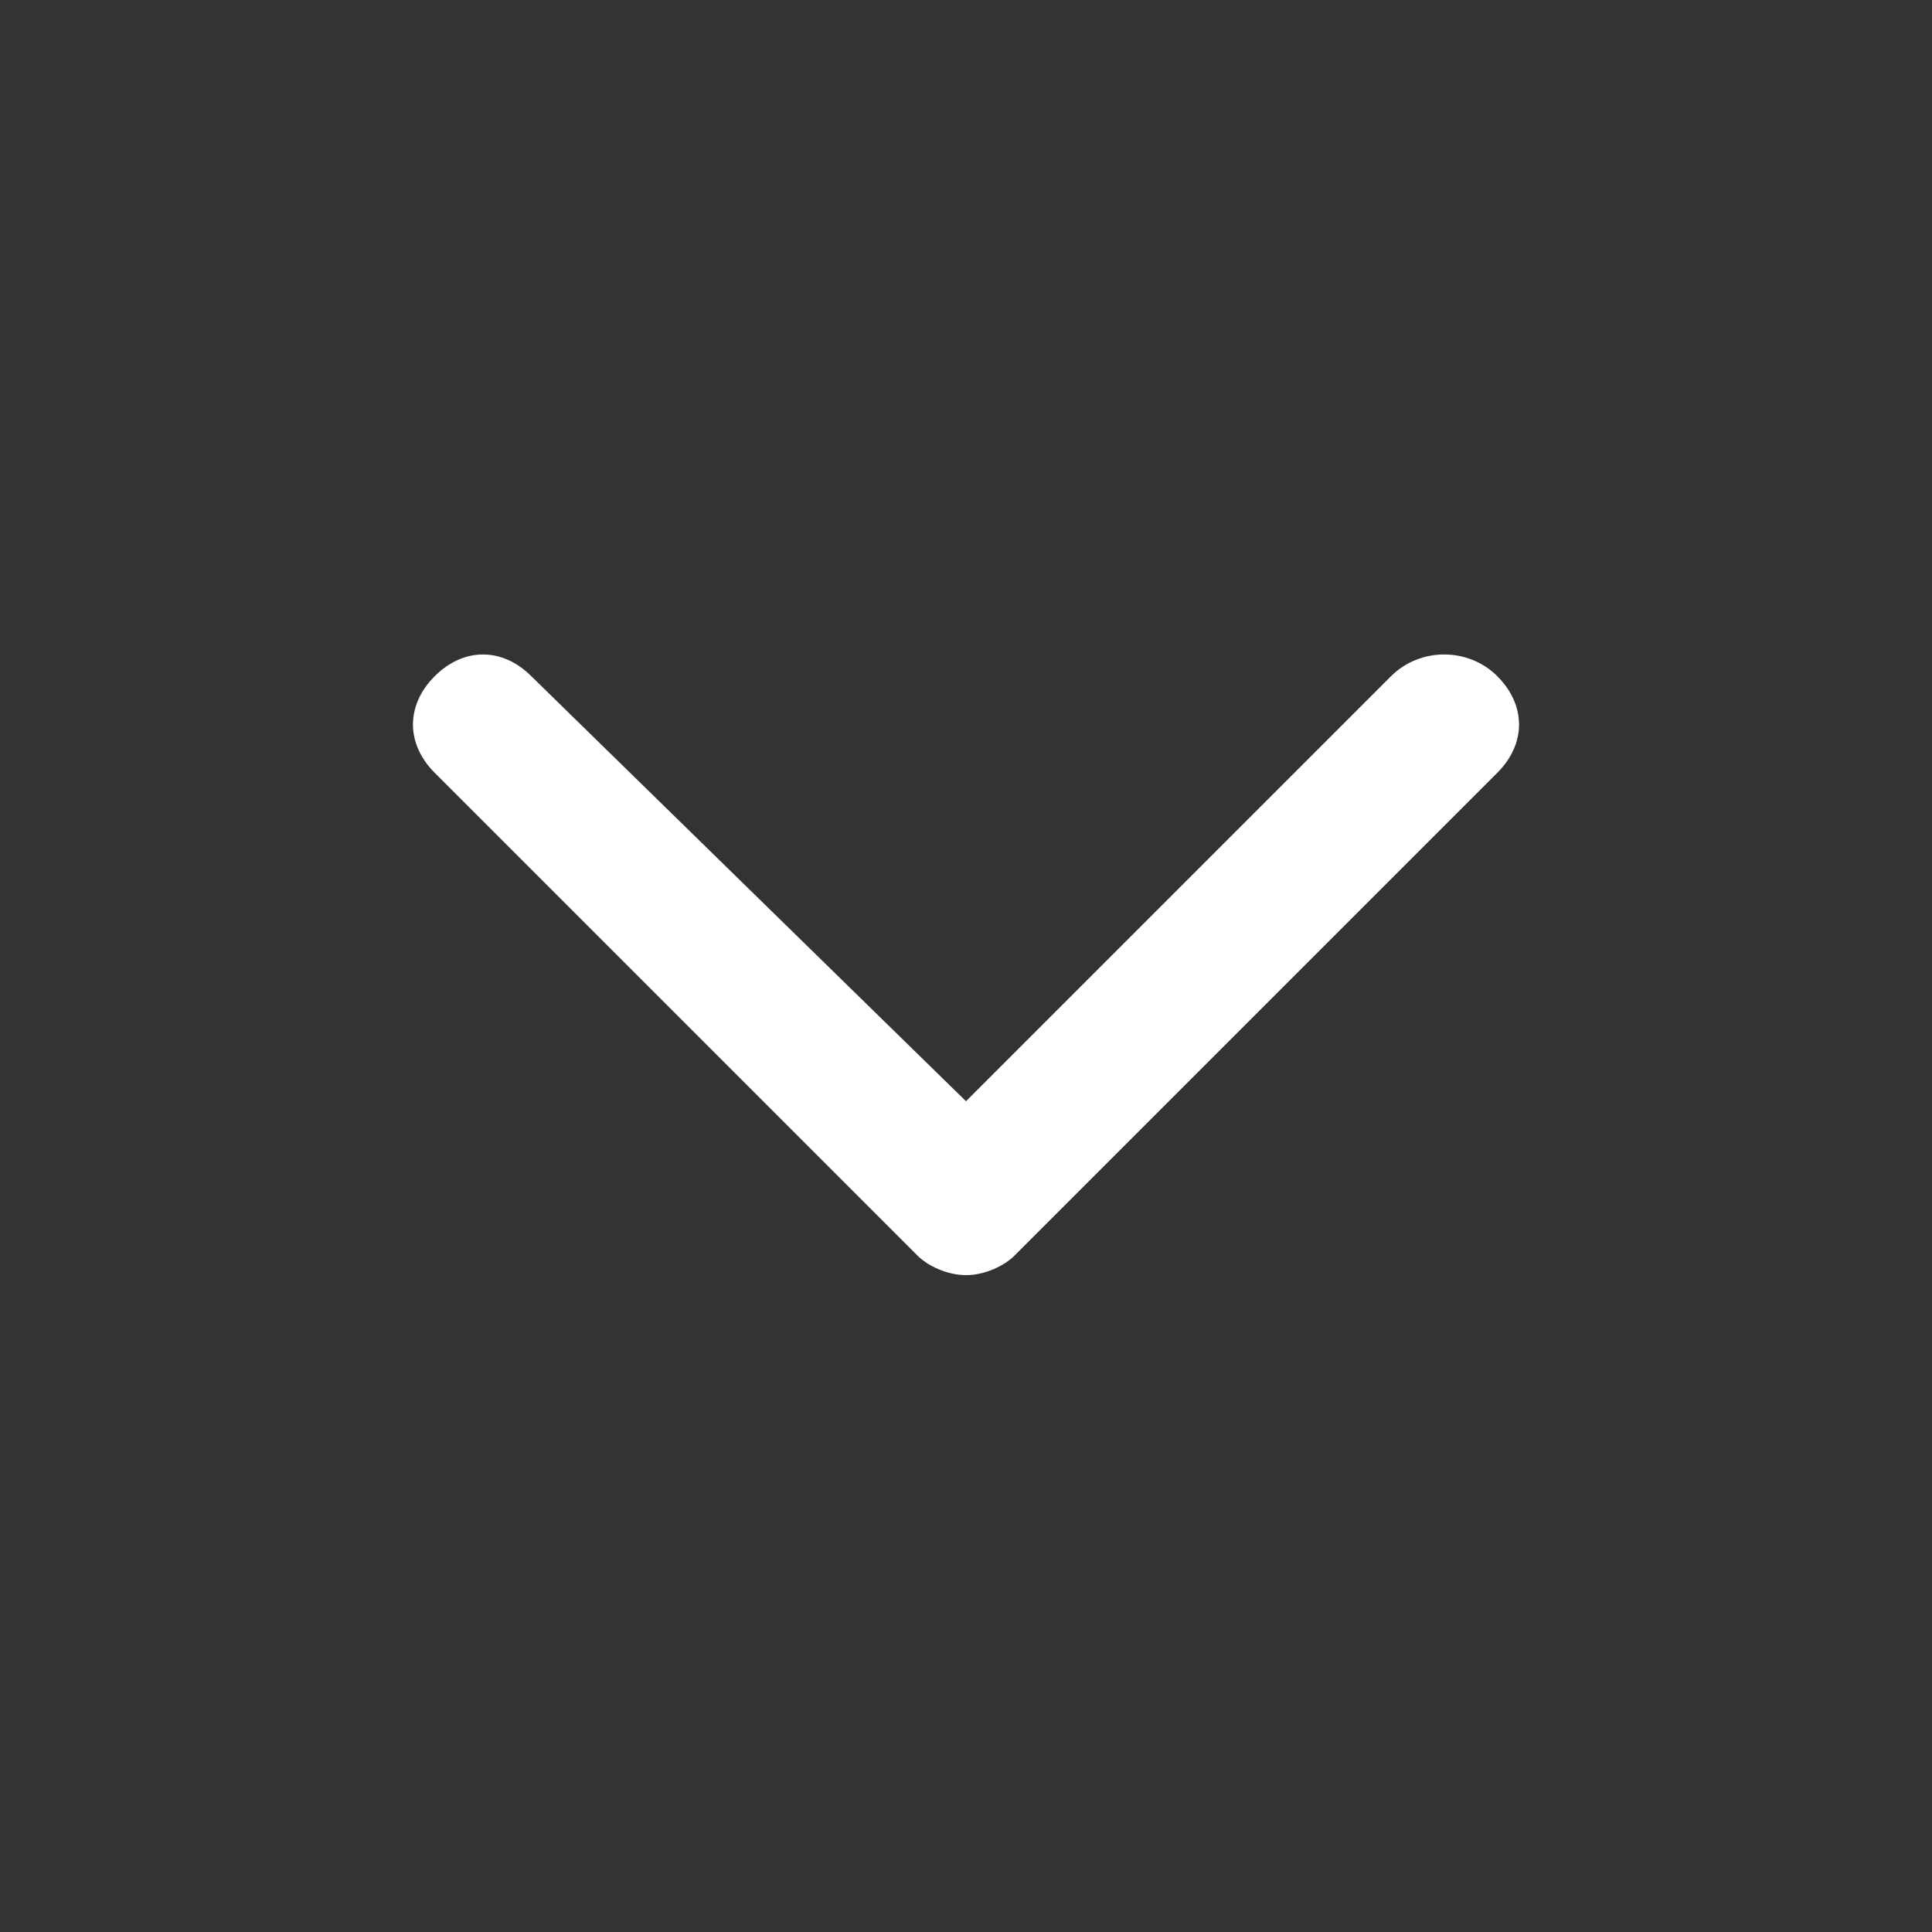 <?xml version="1.0" encoding="utf-8"?>
<!-- Generator: Adobe Illustrator 25.3.1, SVG Export Plug-In . SVG Version: 6.00 Build 0)  -->
<svg version="1.1" id="Layer_1" xmlns="http://www.w3.org/2000/svg" xmlns:xlink="http://www.w3.org/1999/xlink" x="0px" y="0px"
	 viewBox="0 0 20 20" style="enable-background:new 0 0 20 20;" xml:space="preserve">
<rect x="0" y="0" width="20" height="20" fill="#333333" stroke="none"/>
<style type="text/css">
	.st0{fill:#FFFFFF;}
</style>
<path class="st0" d="M15.5,7c-0.3-0.3-0.8-0.3-1.1,0L10,11.4L5.5,7C5.2,6.7,4.8,6.7,4.5,7S4.2,7.7,4.5,8l5,5
	c0.1,0.1,0.3,0.2,0.5,0.2s0.4-0.1,0.5-0.2l5-5C15.8,7.7,15.8,7.3,15.5,7z"/>
</svg>
